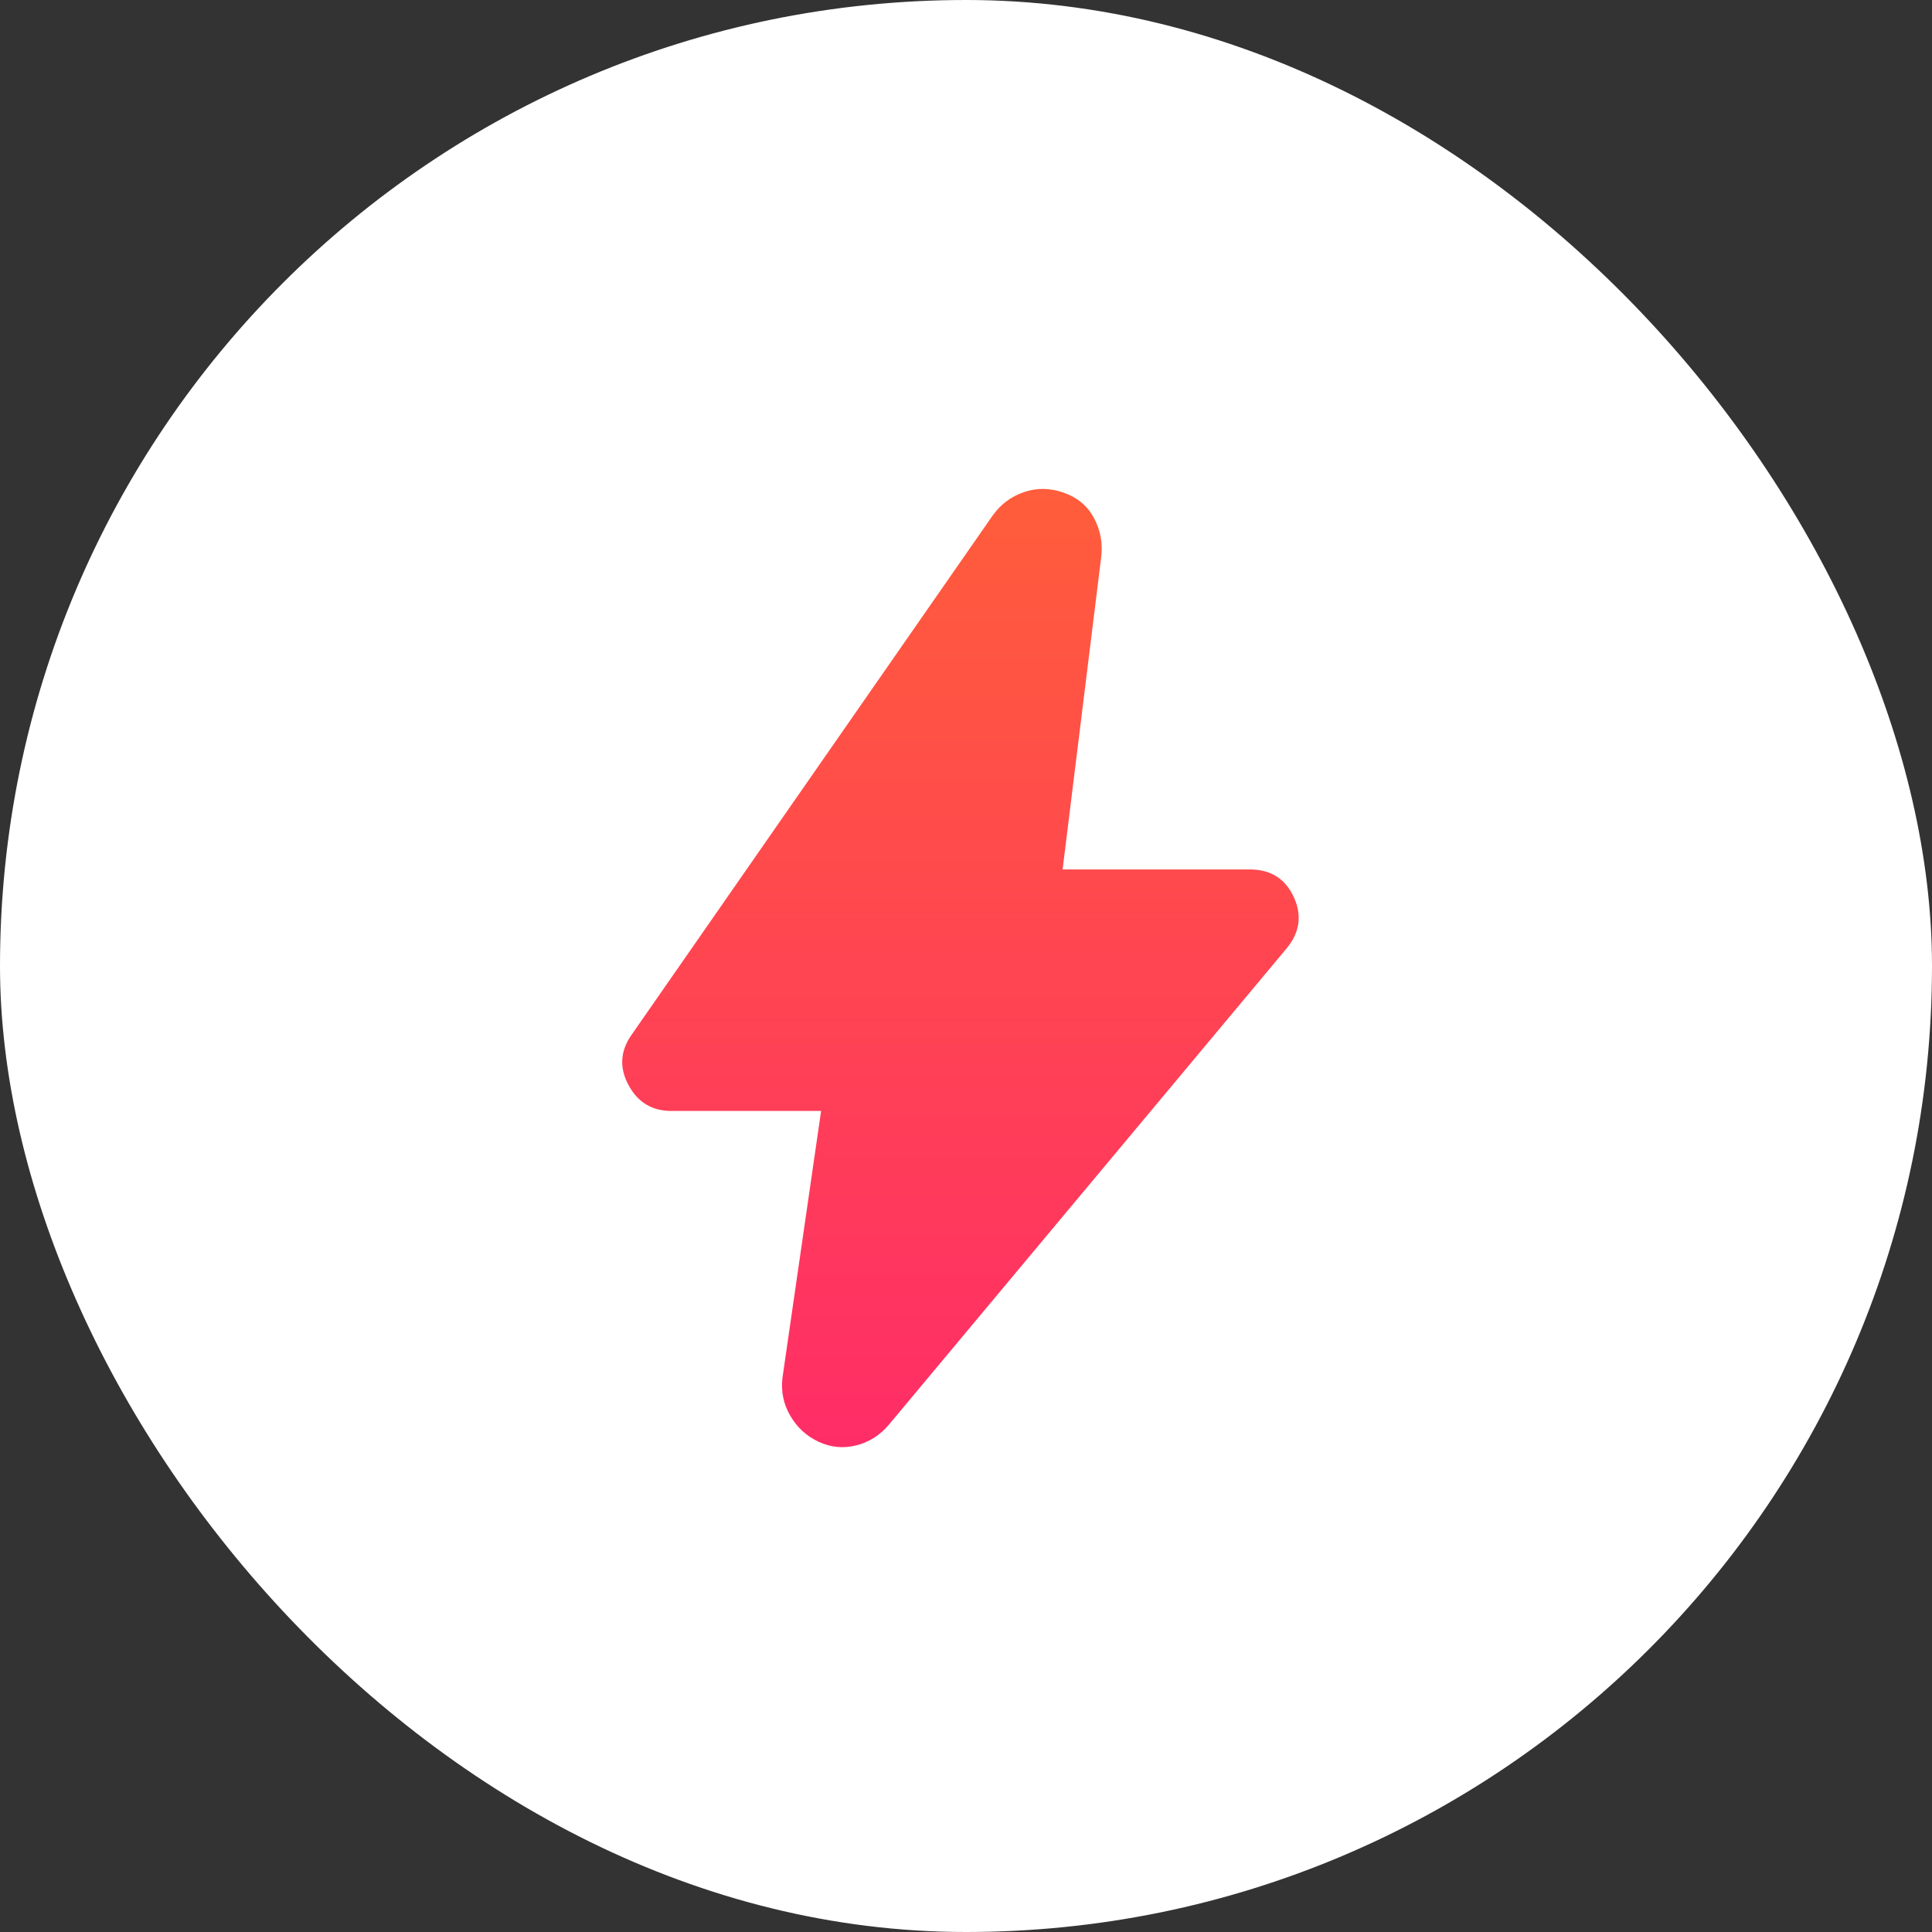 <svg width="40" height="40" viewBox="0 0 40 40" fill="none" xmlns="http://www.w3.org/2000/svg">
<rect x="0" y="0" width="40" height="40" fill="#333333" stroke="none"/>
<rect width="40" height="40" rx="20" fill="white"/>
<path d="M17 23.001H13.9C13.5 23.001 13.204 22.822 13.012 22.464C12.82 22.106 12.841 21.76 13.075 21.426L20.55 10.676C20.716 10.442 20.933 10.28 21.2 10.189C21.466 10.097 21.741 10.101 22.025 10.201C22.308 10.301 22.516 10.476 22.65 10.726C22.783 10.976 22.833 11.242 22.8 11.526L22 18.001H25.875C26.308 18.001 26.612 18.192 26.788 18.576C26.963 18.959 26.909 19.317 26.625 19.651L18.4 29.501C18.216 29.717 17.991 29.859 17.725 29.926C17.458 29.992 17.2 29.967 16.95 29.851C16.7 29.734 16.504 29.555 16.363 29.314C16.221 29.072 16.167 28.81 16.2 28.526L17 23.001Z" fill="url(#paint0_linear_57_11219)"/>
<defs>
<linearGradient id="paint0_linear_57_11219" x1="19.885" y1="10.123" x2="19.885" y2="29.962" gradientUnits="userSpaceOnUse">
<stop stop-color="#FF5D3B"/>
<stop offset="1" stop-color="#FF2D67"/>
</linearGradient>
</defs>
</svg>
